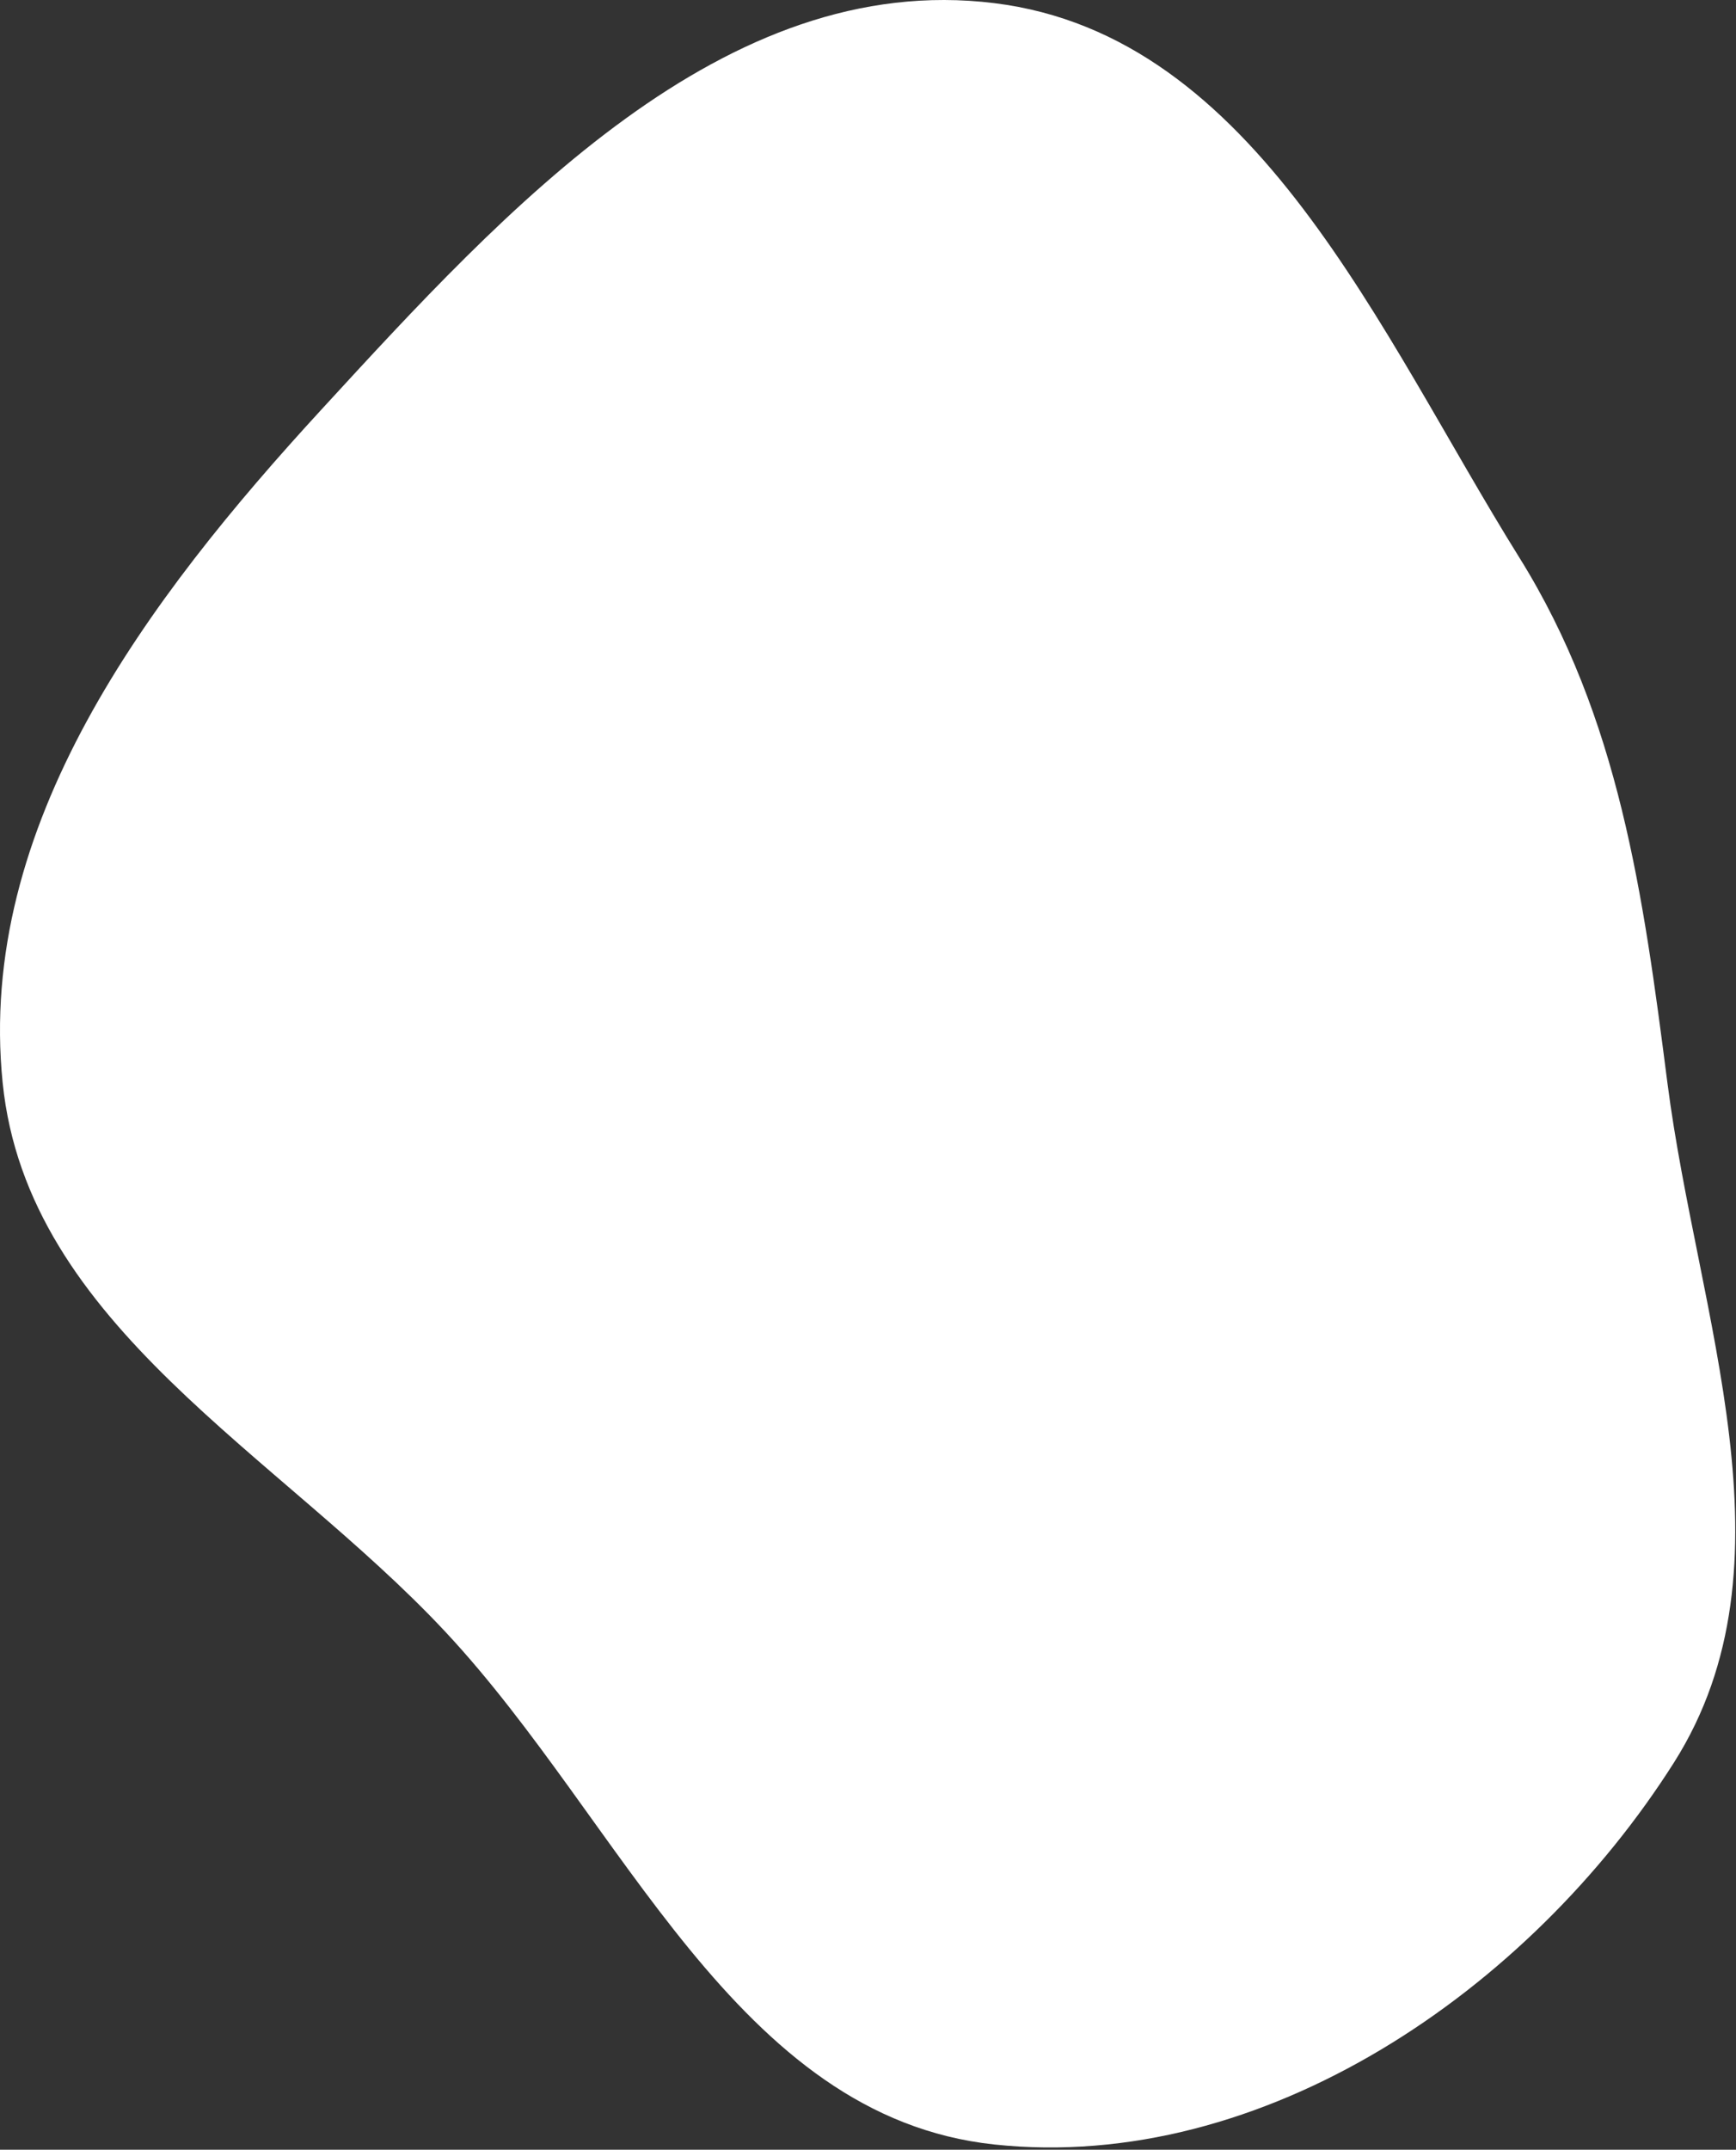 <?xml version="1.0" encoding="UTF-8"?> <svg xmlns="http://www.w3.org/2000/svg" width="576" height="713" viewBox="0 0 576 713" fill="none"><rect x="0" y="0" width="576" height="713" fill="#333333" stroke="none"/> <path fill-rule="evenodd" clip-rule="evenodd" d="M329.916 1.043C417.025 11.799 457.664 110.45 504.112 184.924C537.301 238.14 545.256 296.913 553.239 359.12C563.185 436.625 597.252 518.619 555.403 584.608C507.406 660.29 419.031 720.742 329.916 711.262C244.065 702.128 206.737 604.326 147.793 541.243C92.435 481.998 9.069 439.789 0.88 359.12C-7.765 273.948 48.717 198.884 106.642 135.846C167.793 69.298 240.22 -10.033 329.916 1.043Z" fill="white"></path> </svg> 